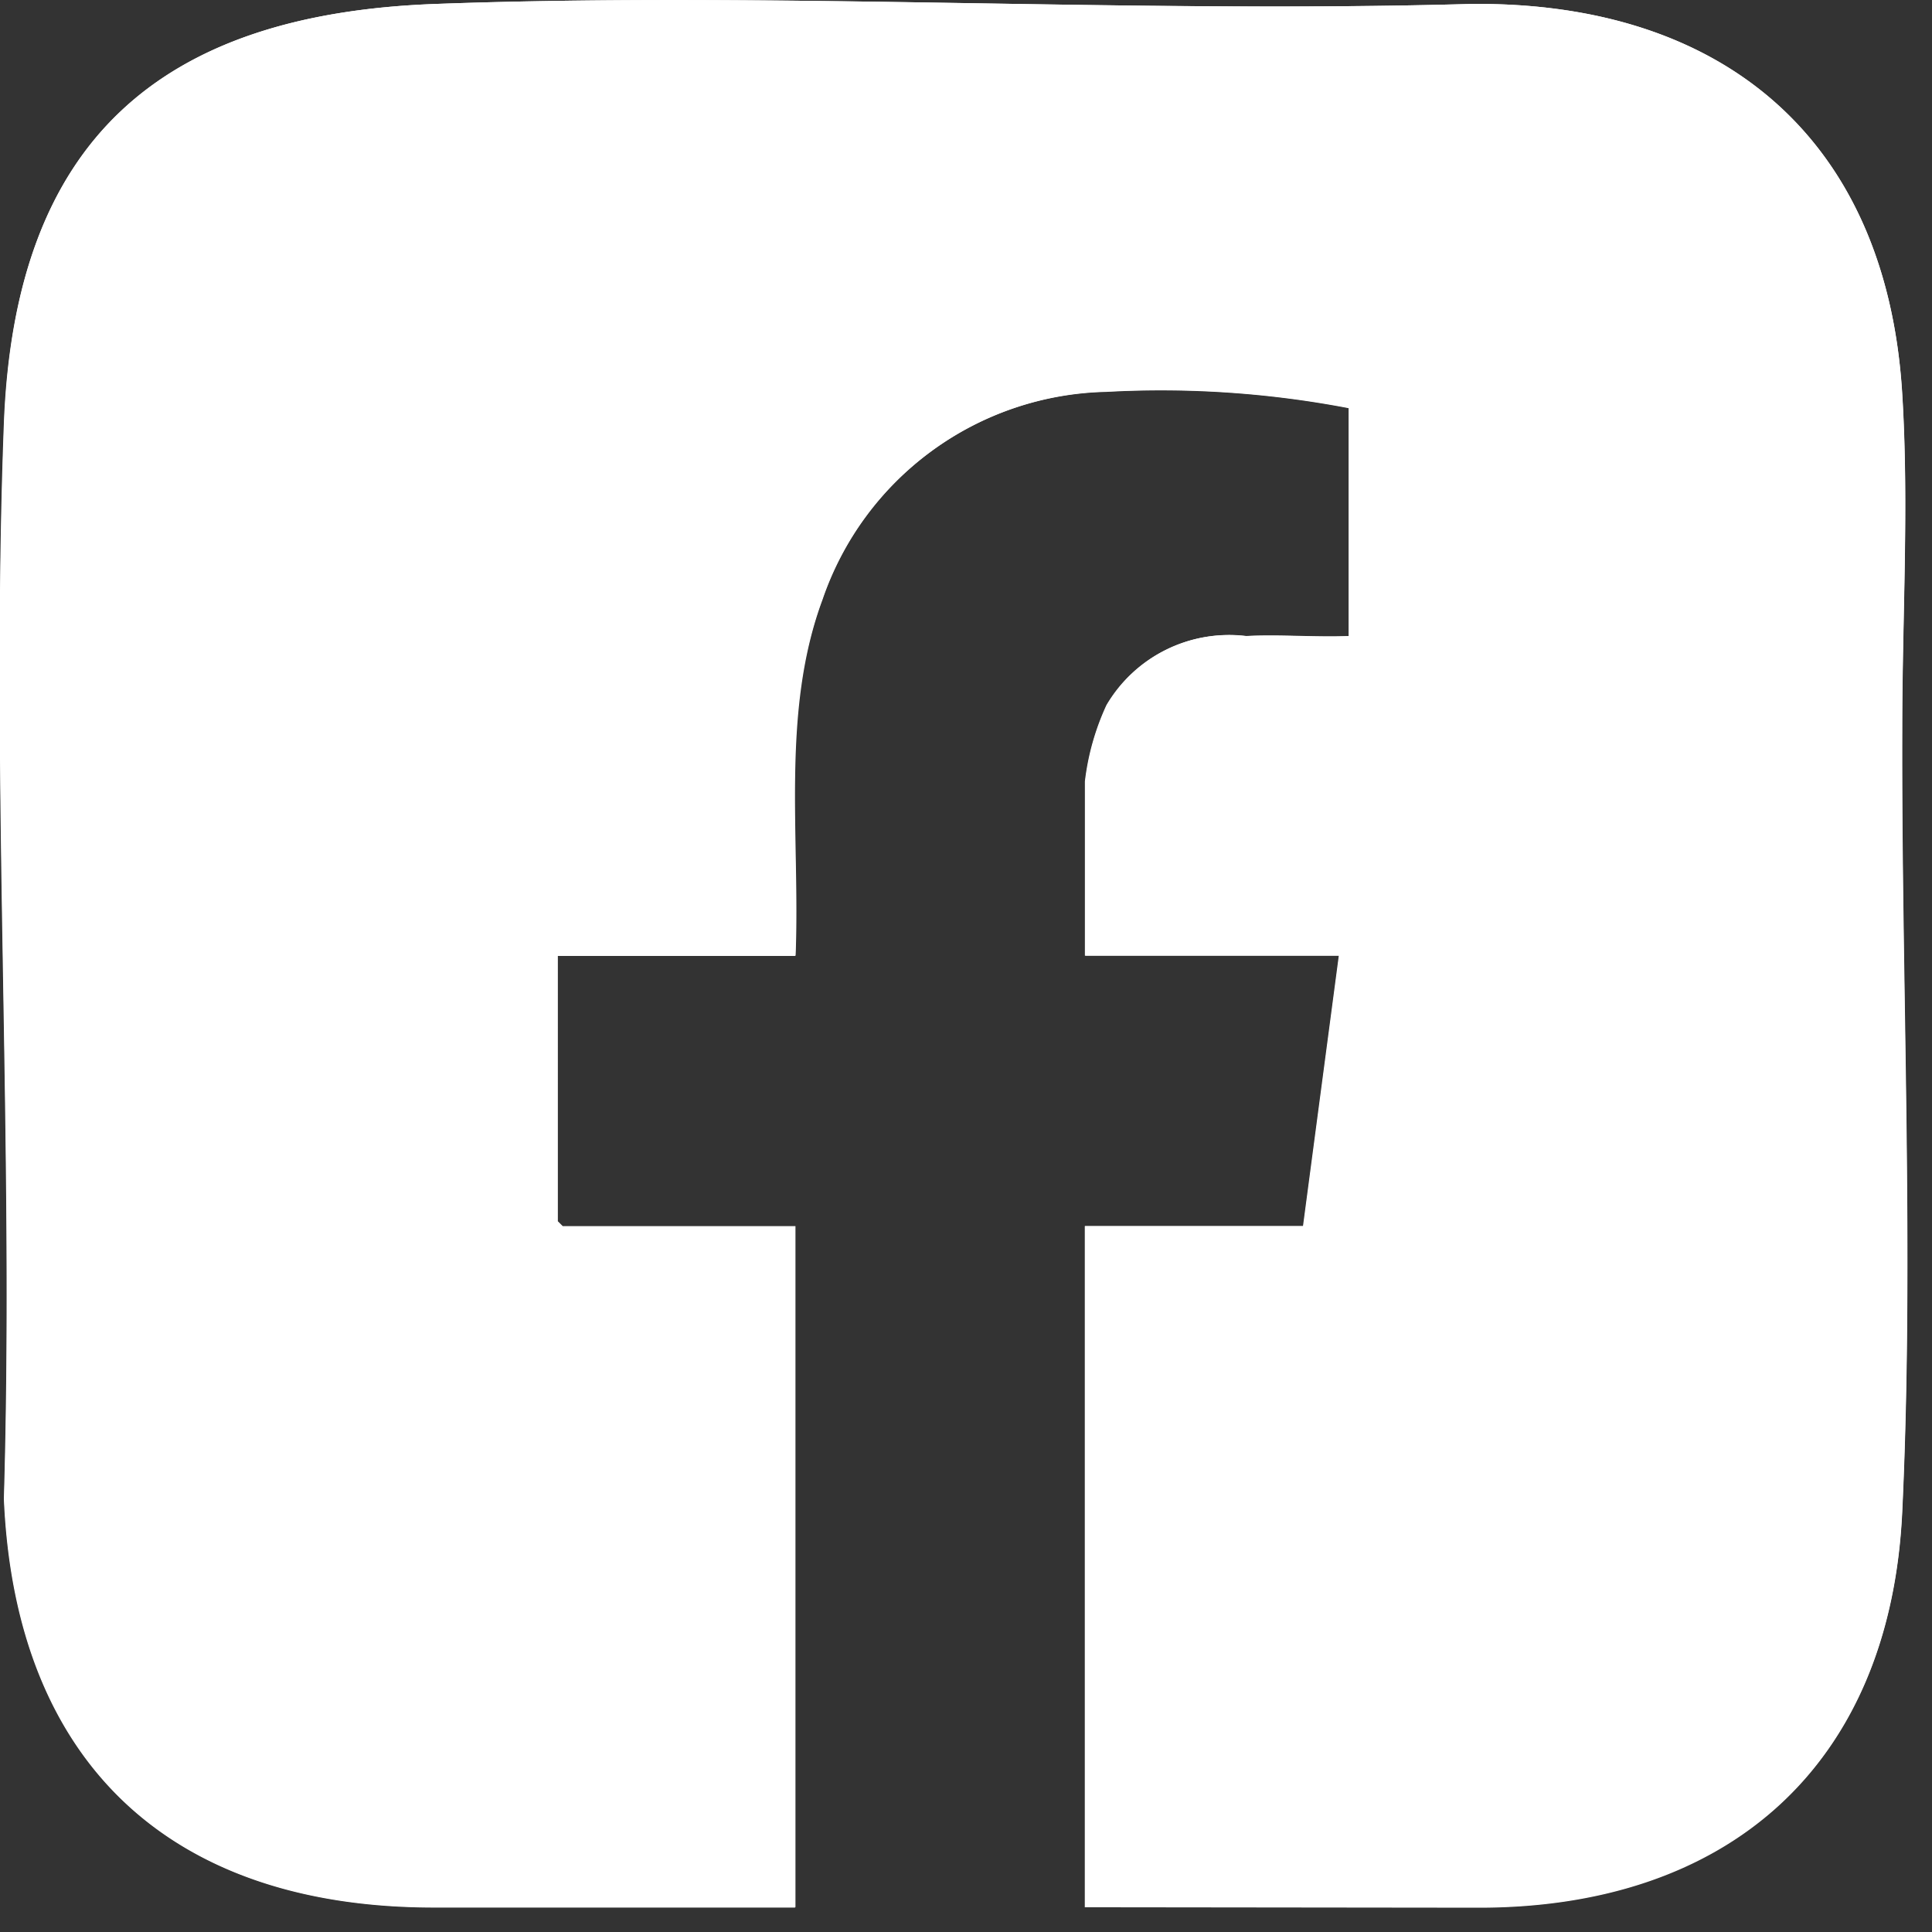 <svg id="facebook" xmlns="http://www.w3.org/2000/svg" xmlns:xlink="http://www.w3.org/1999/xlink" width="26" height="26" viewBox="0 0 26 26">
  <rect x="0" y="0" width="26" height="26" fill="#333333" stroke="none"/>
  <defs>
    <clipPath id="clip-path">
      <rect id="Rectangle_141" data-name="Rectangle 141" width="26" height="26" fill="#fff"/>
    </clipPath>
  </defs>
  <g id="Group_1880" data-name="Group 1880" clip-path="url(#clip-path)">
    <path id="Path_1746" data-name="Path 1746" d="M14.6,25.666l5.237,0c3.4.023,5.6-1.9,5.761-5.328s-.014-7.077,0-10.529c0-1.5.093-3.011,0-4.515C25.39,1.872,23.187.02,19.8.052c-4.618.131-9.327-.168-13.935,0C2.145.188.2,1.9.057,5.688c-.182,4.783.142,9.681,0,14.476.155,3.582,2.268,5.525,5.848,5.5l4.8,0V16.5H7.573l-.066-.066V12.86h3.2c.063-1.588-.2-3.276.362-4.791a4.135,4.135,0,0,1,3.823-2.8,13.411,13.411,0,0,1,3.263.219v3.07c-.458.018-.924-.024-1.382,0a1.91,1.91,0,0,0-1.877.928,3.383,3.383,0,0,0-.29,1.026V12.86h3.417l-.482,3.64H14.6Z" transform="translate(0 0.001)" fill="#fff"/>
    <path id="Path_1747" data-name="Path 1747" d="M14.6,25.666V16.5h2.935l.482-3.64H14.6V10.514a3.383,3.383,0,0,1,.29-1.026,1.91,1.91,0,0,1,1.877-.928c.458-.022.924.02,1.382,0V5.492a13.411,13.411,0,0,0-3.263-.219,4.135,4.135,0,0,0-3.823,2.8c-.566,1.515-.3,3.2-.362,4.791h-3.2v3.574l.066.066H10.7v9.166l-4.8,0c-3.58.021-5.694-1.922-5.848-5.5.142-4.8-.182-9.693,0-14.476C.2,1.9,2.145.188,5.862.052c4.608-.168,9.317.132,13.935,0C23.187.02,25.39,1.872,25.6,5.3c.092,1.5,0,3.015,0,4.515-.01,3.452.162,7.1,0,10.529s-2.361,5.352-5.761,5.328Z" transform="translate(0 0.001)" fill="#fff"/>
  </g>
</svg>
